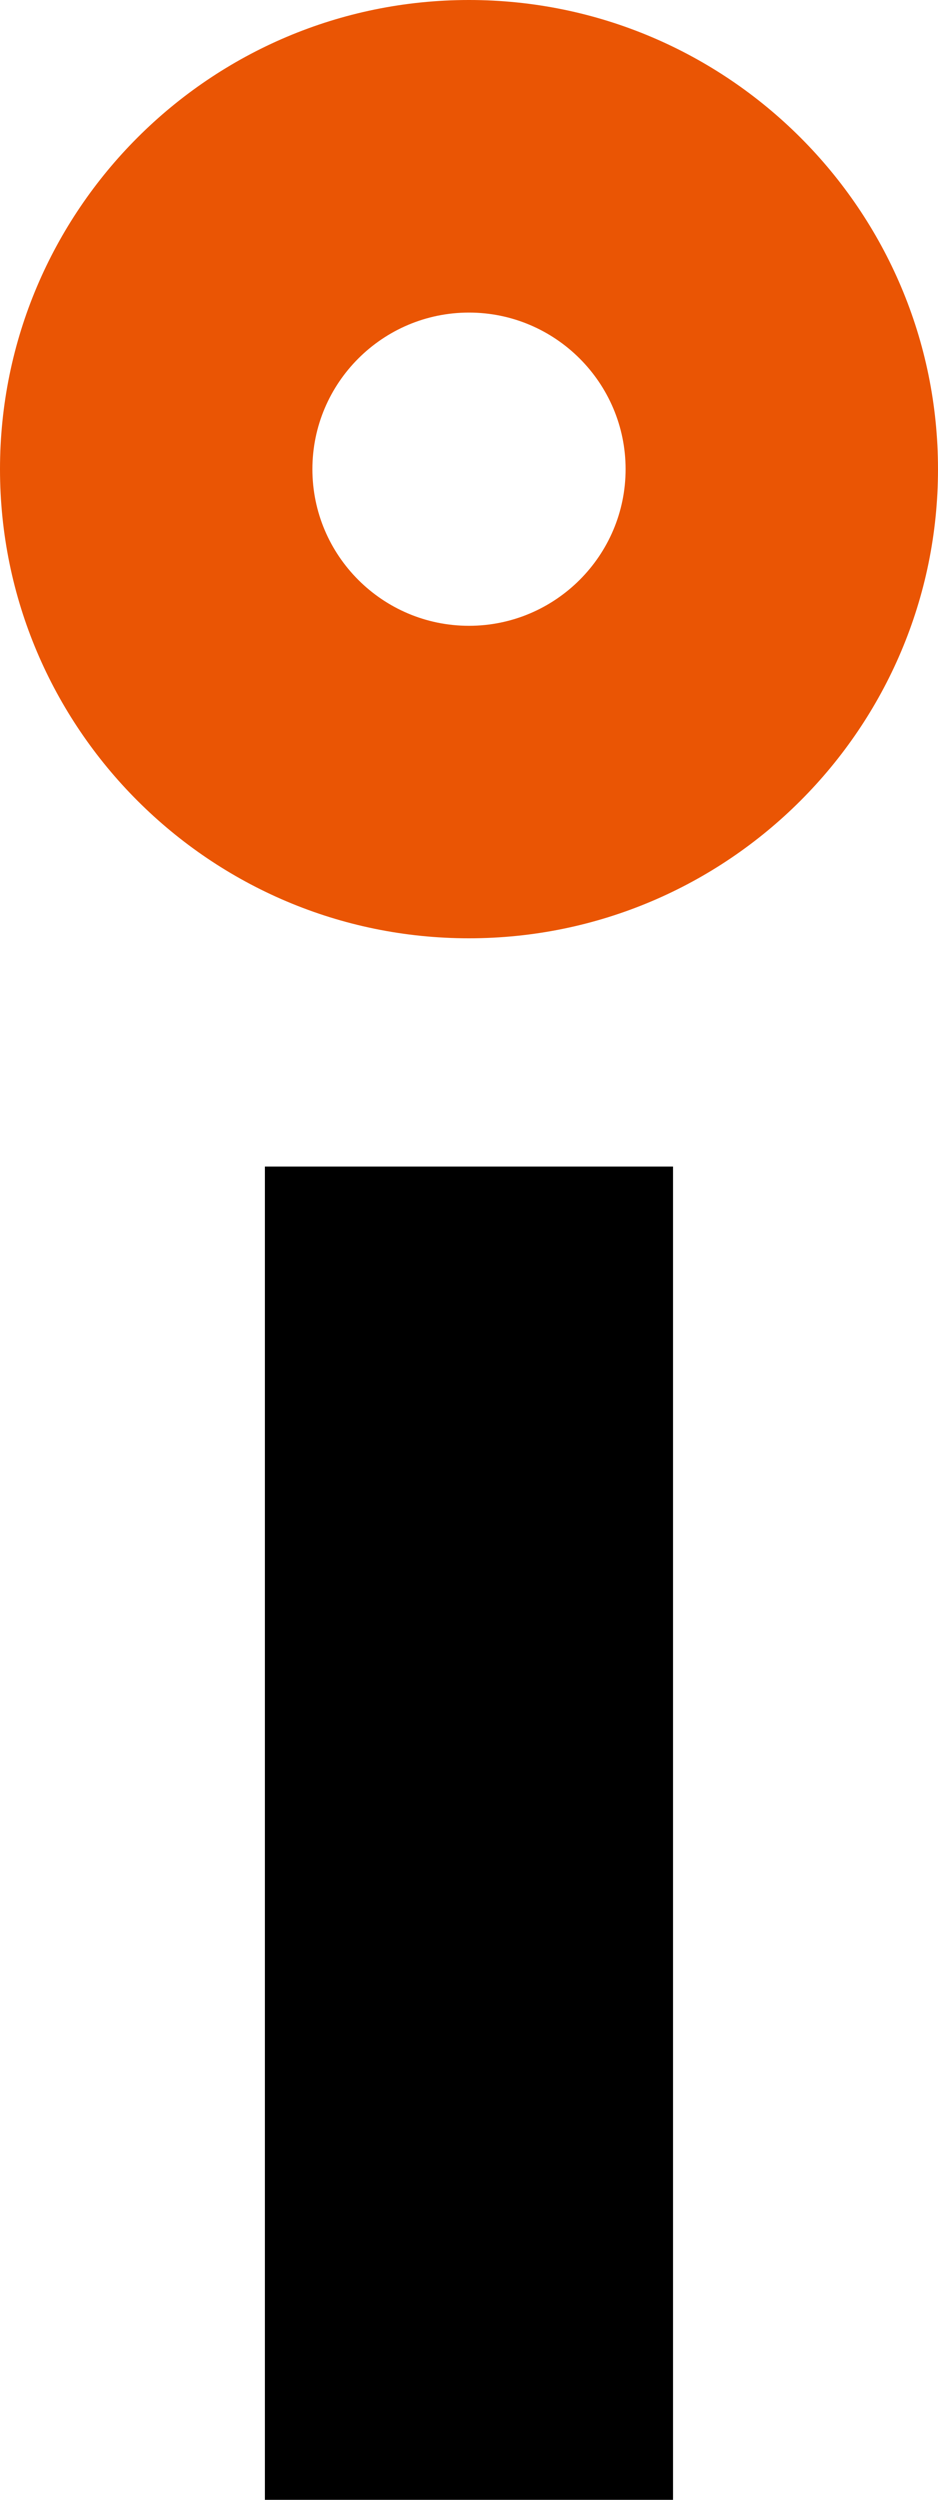 <?xml version="1.0" encoding="UTF-8"?>
<svg id="b" data-name="圖層 2" xmlns="http://www.w3.org/2000/svg" width="116.29" height="309.82" viewBox="0 0 116.29 309.82">
  <g id="c" data-name="footer">
    <g>
      <path d="M32.84,309.82V144.58h50.6v165.24H32.84Z" style="fill: #000;"/>
      <path d="M58.14,0C26.08,0,0,26.08,0,58.15s26.08,58.14,58.14,58.14,58.15-26.08,58.15-58.14S90.21,0,58.14,0Zm19.42,58.15c0,10.7-8.71,19.41-19.42,19.41s-19.41-8.71-19.41-19.41,8.71-19.41,19.41-19.41,19.42,8.71,19.42,19.41Z" style="fill: #ea5504;"/>
    </g>
  </g>
</svg>